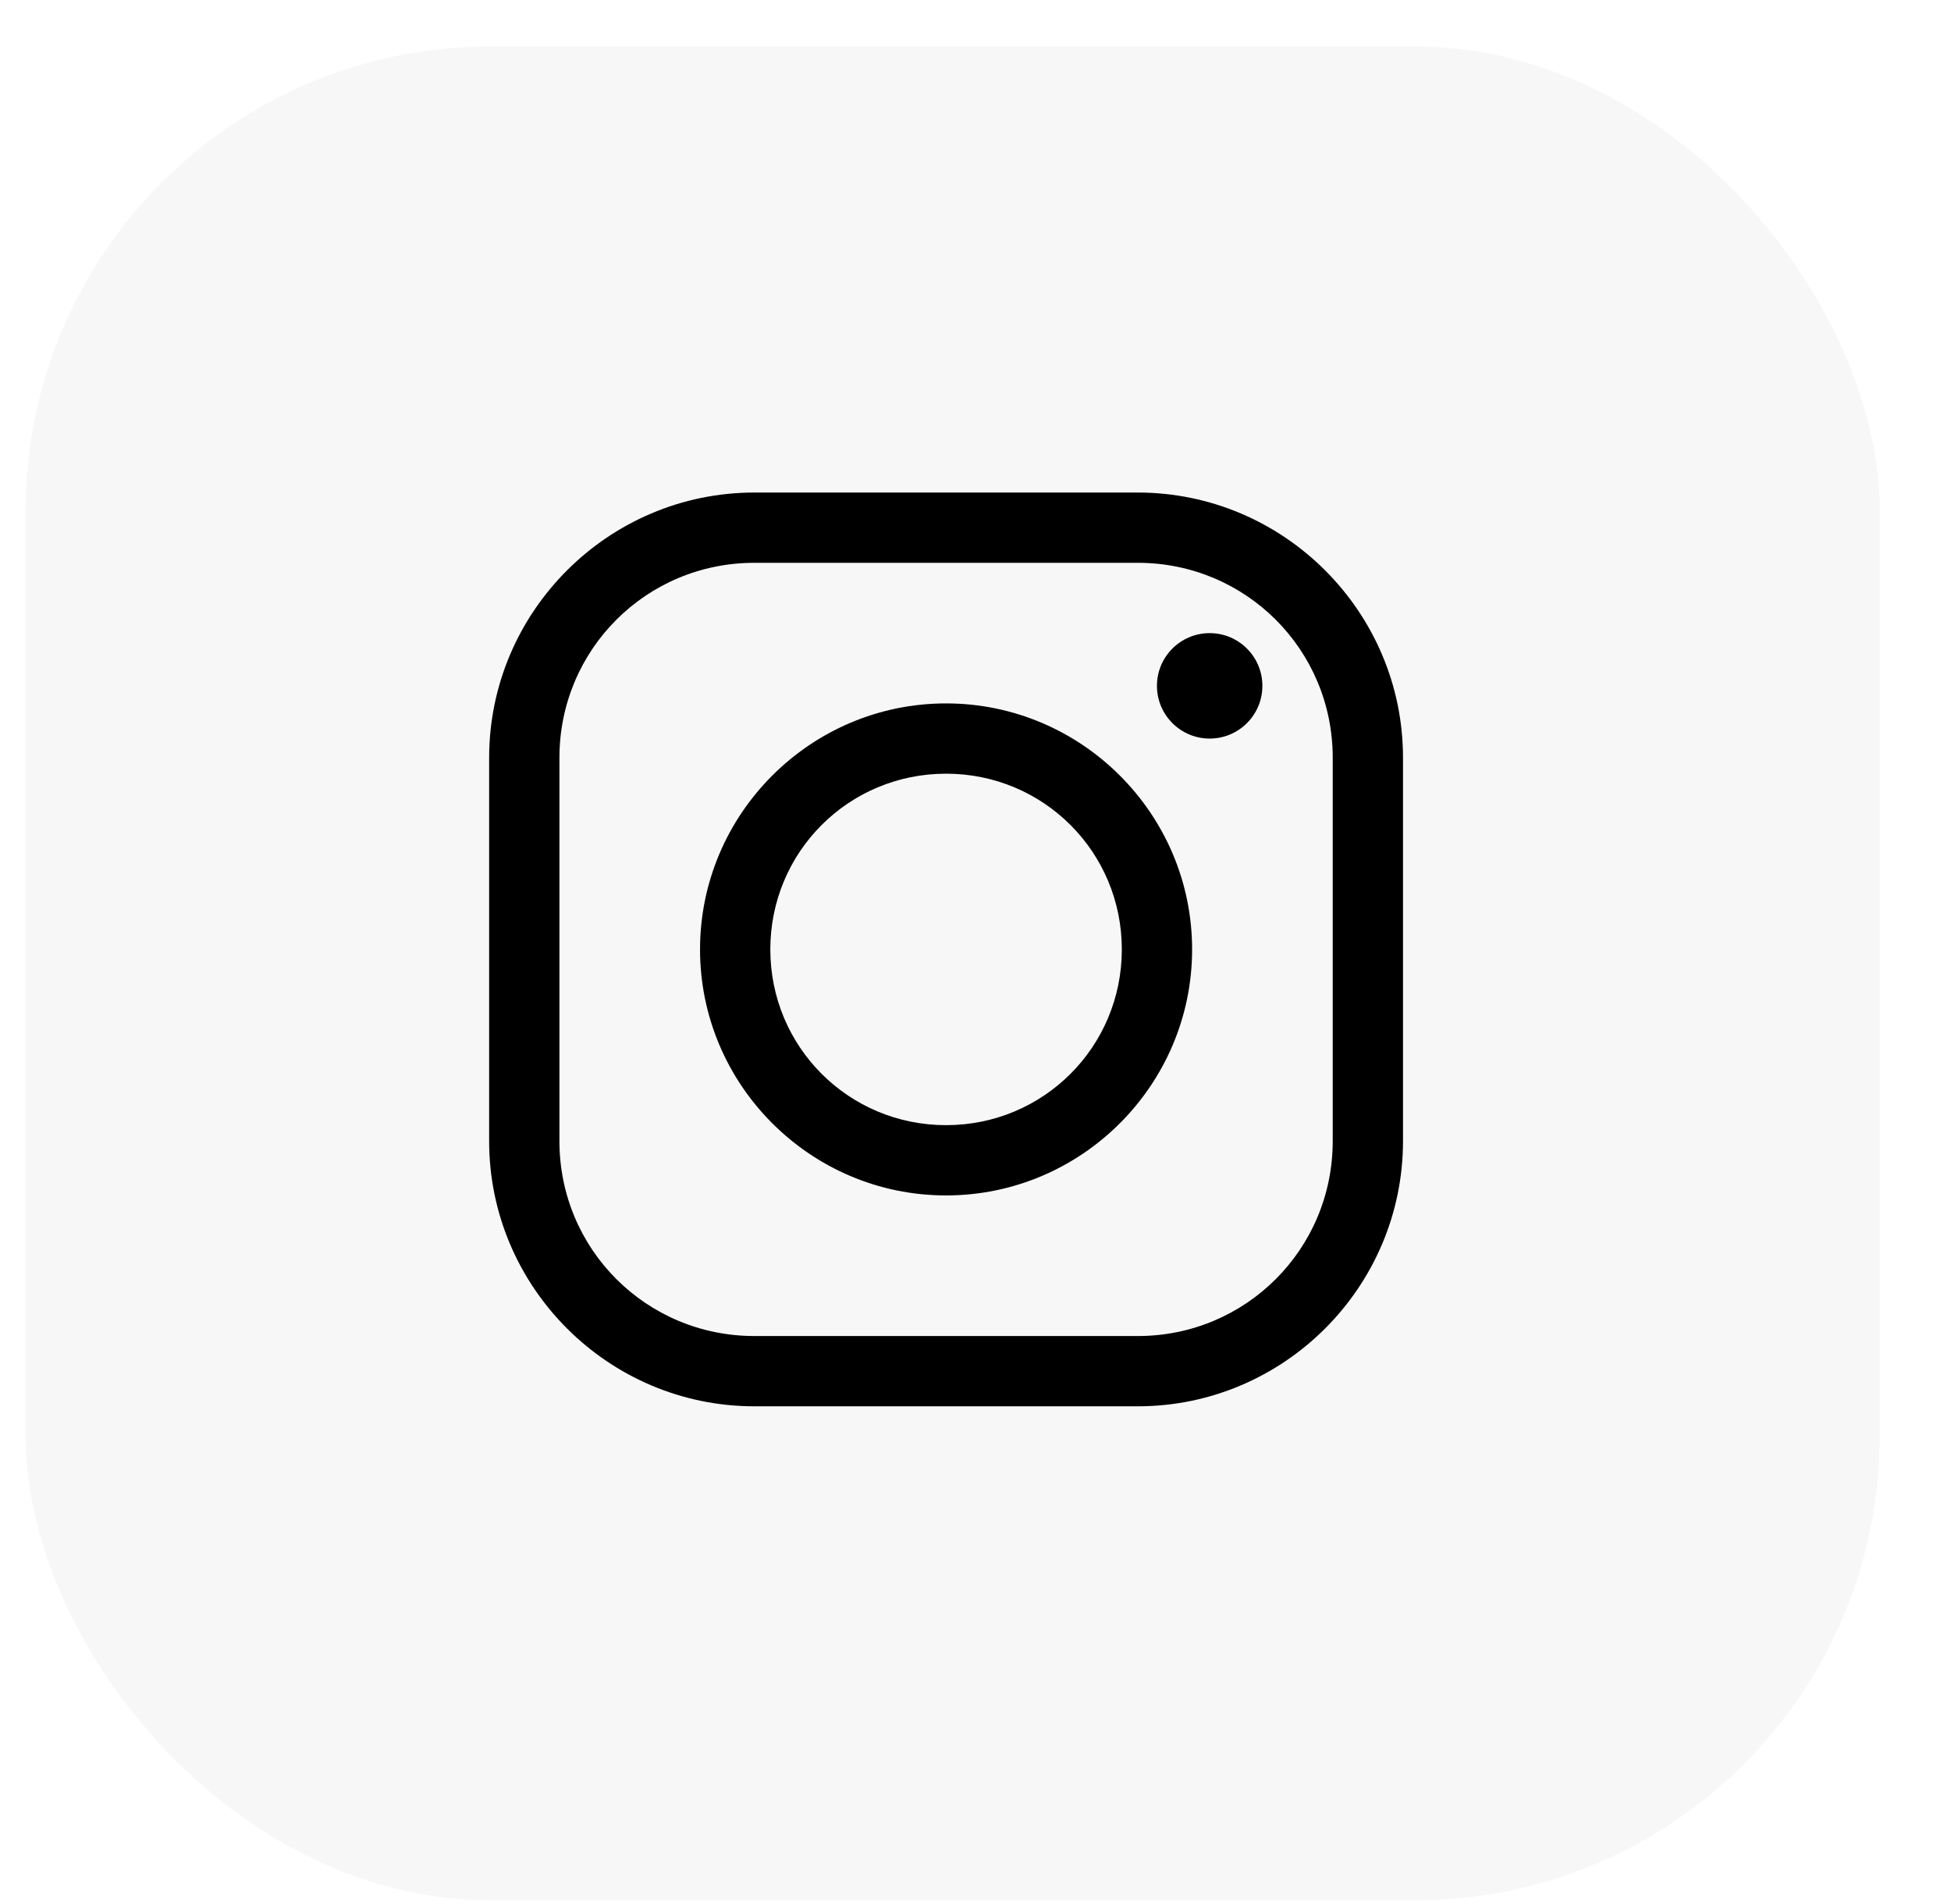 <?xml version="1.0" encoding="UTF-8"?>
<svg width="42px" height="41px" viewBox="0 0 42 41" version="1.1" xmlns="http://www.w3.org/2000/svg" xmlns:xlink="http://www.w3.org/1999/xlink">
    <title>974594E7-2B4D-4365-8461-AF7CF14C4A43</title>
    <g id="Web" stroke="none" stroke-width="1" fill="none" fill-rule="evenodd">
        <g id="Nav_00" transform="translate(-540, -1104)" fill-rule="nonzero">
            <g id="footer" transform="translate(-20.097, 978.24)">
                <g id="section" transform="translate(264.649, 66.54)">
                    <g id="Group-30" transform="translate(296, 1)">
                        <g id="Group-17" transform="translate(0, 58.22)">
                            <g id="Group-22" transform="translate(0, 0)">
                                <rect id="Rectangle" fill="#D8D8D8" opacity="0.2" x="0" y="1" width="39.913" height="39.913" rx="10"></rect>
                                <g id="icons8-instagram-(2)" transform="translate(9.978, 10.604)" fill="#000000">
                                    <path d="M5.71,0 C2.566,0 0,2.566 0,5.71 L0,13.963 C0,17.107 2.566,19.673 5.71,19.673 L13.963,19.673 C17.107,19.673 19.673,17.107 19.673,13.963 L19.673,5.71 C19.673,2.566 17.107,0 13.963,0 L5.71,0 Z M5.71,1.513 L13.963,1.513 C16.289,1.513 18.16,3.381 18.16,5.71 L18.16,13.963 C18.16,16.289 16.292,18.16 13.963,18.16 L5.71,18.16 C3.384,18.16 1.513,16.292 1.513,13.963 L1.513,5.71 C1.513,3.384 3.381,1.513 5.71,1.513 Z M15.511,3.027 C14.885,3.027 14.376,3.535 14.376,4.162 C14.376,4.788 14.885,5.297 15.511,5.297 C16.138,5.297 16.646,4.788 16.646,4.162 C16.646,3.535 16.138,3.027 15.511,3.027 Z M9.836,4.54 C6.919,4.54 4.54,6.919 4.54,9.836 C4.54,12.754 6.919,15.133 9.836,15.133 C12.754,15.133 15.133,12.754 15.133,9.836 C15.133,6.919 12.754,4.54 9.836,4.54 Z M9.836,6.053 C11.935,6.053 13.62,7.738 13.62,9.836 C13.62,11.935 11.935,13.62 9.836,13.62 C7.738,13.62 6.053,11.935 6.053,9.836 C6.053,7.738 7.738,6.053 9.836,6.053 Z" id="Shape"></path>
                                </g>
                            </g>
                        </g>
                    </g>
                </g>
            </g>
        </g>
    </g>
</svg>